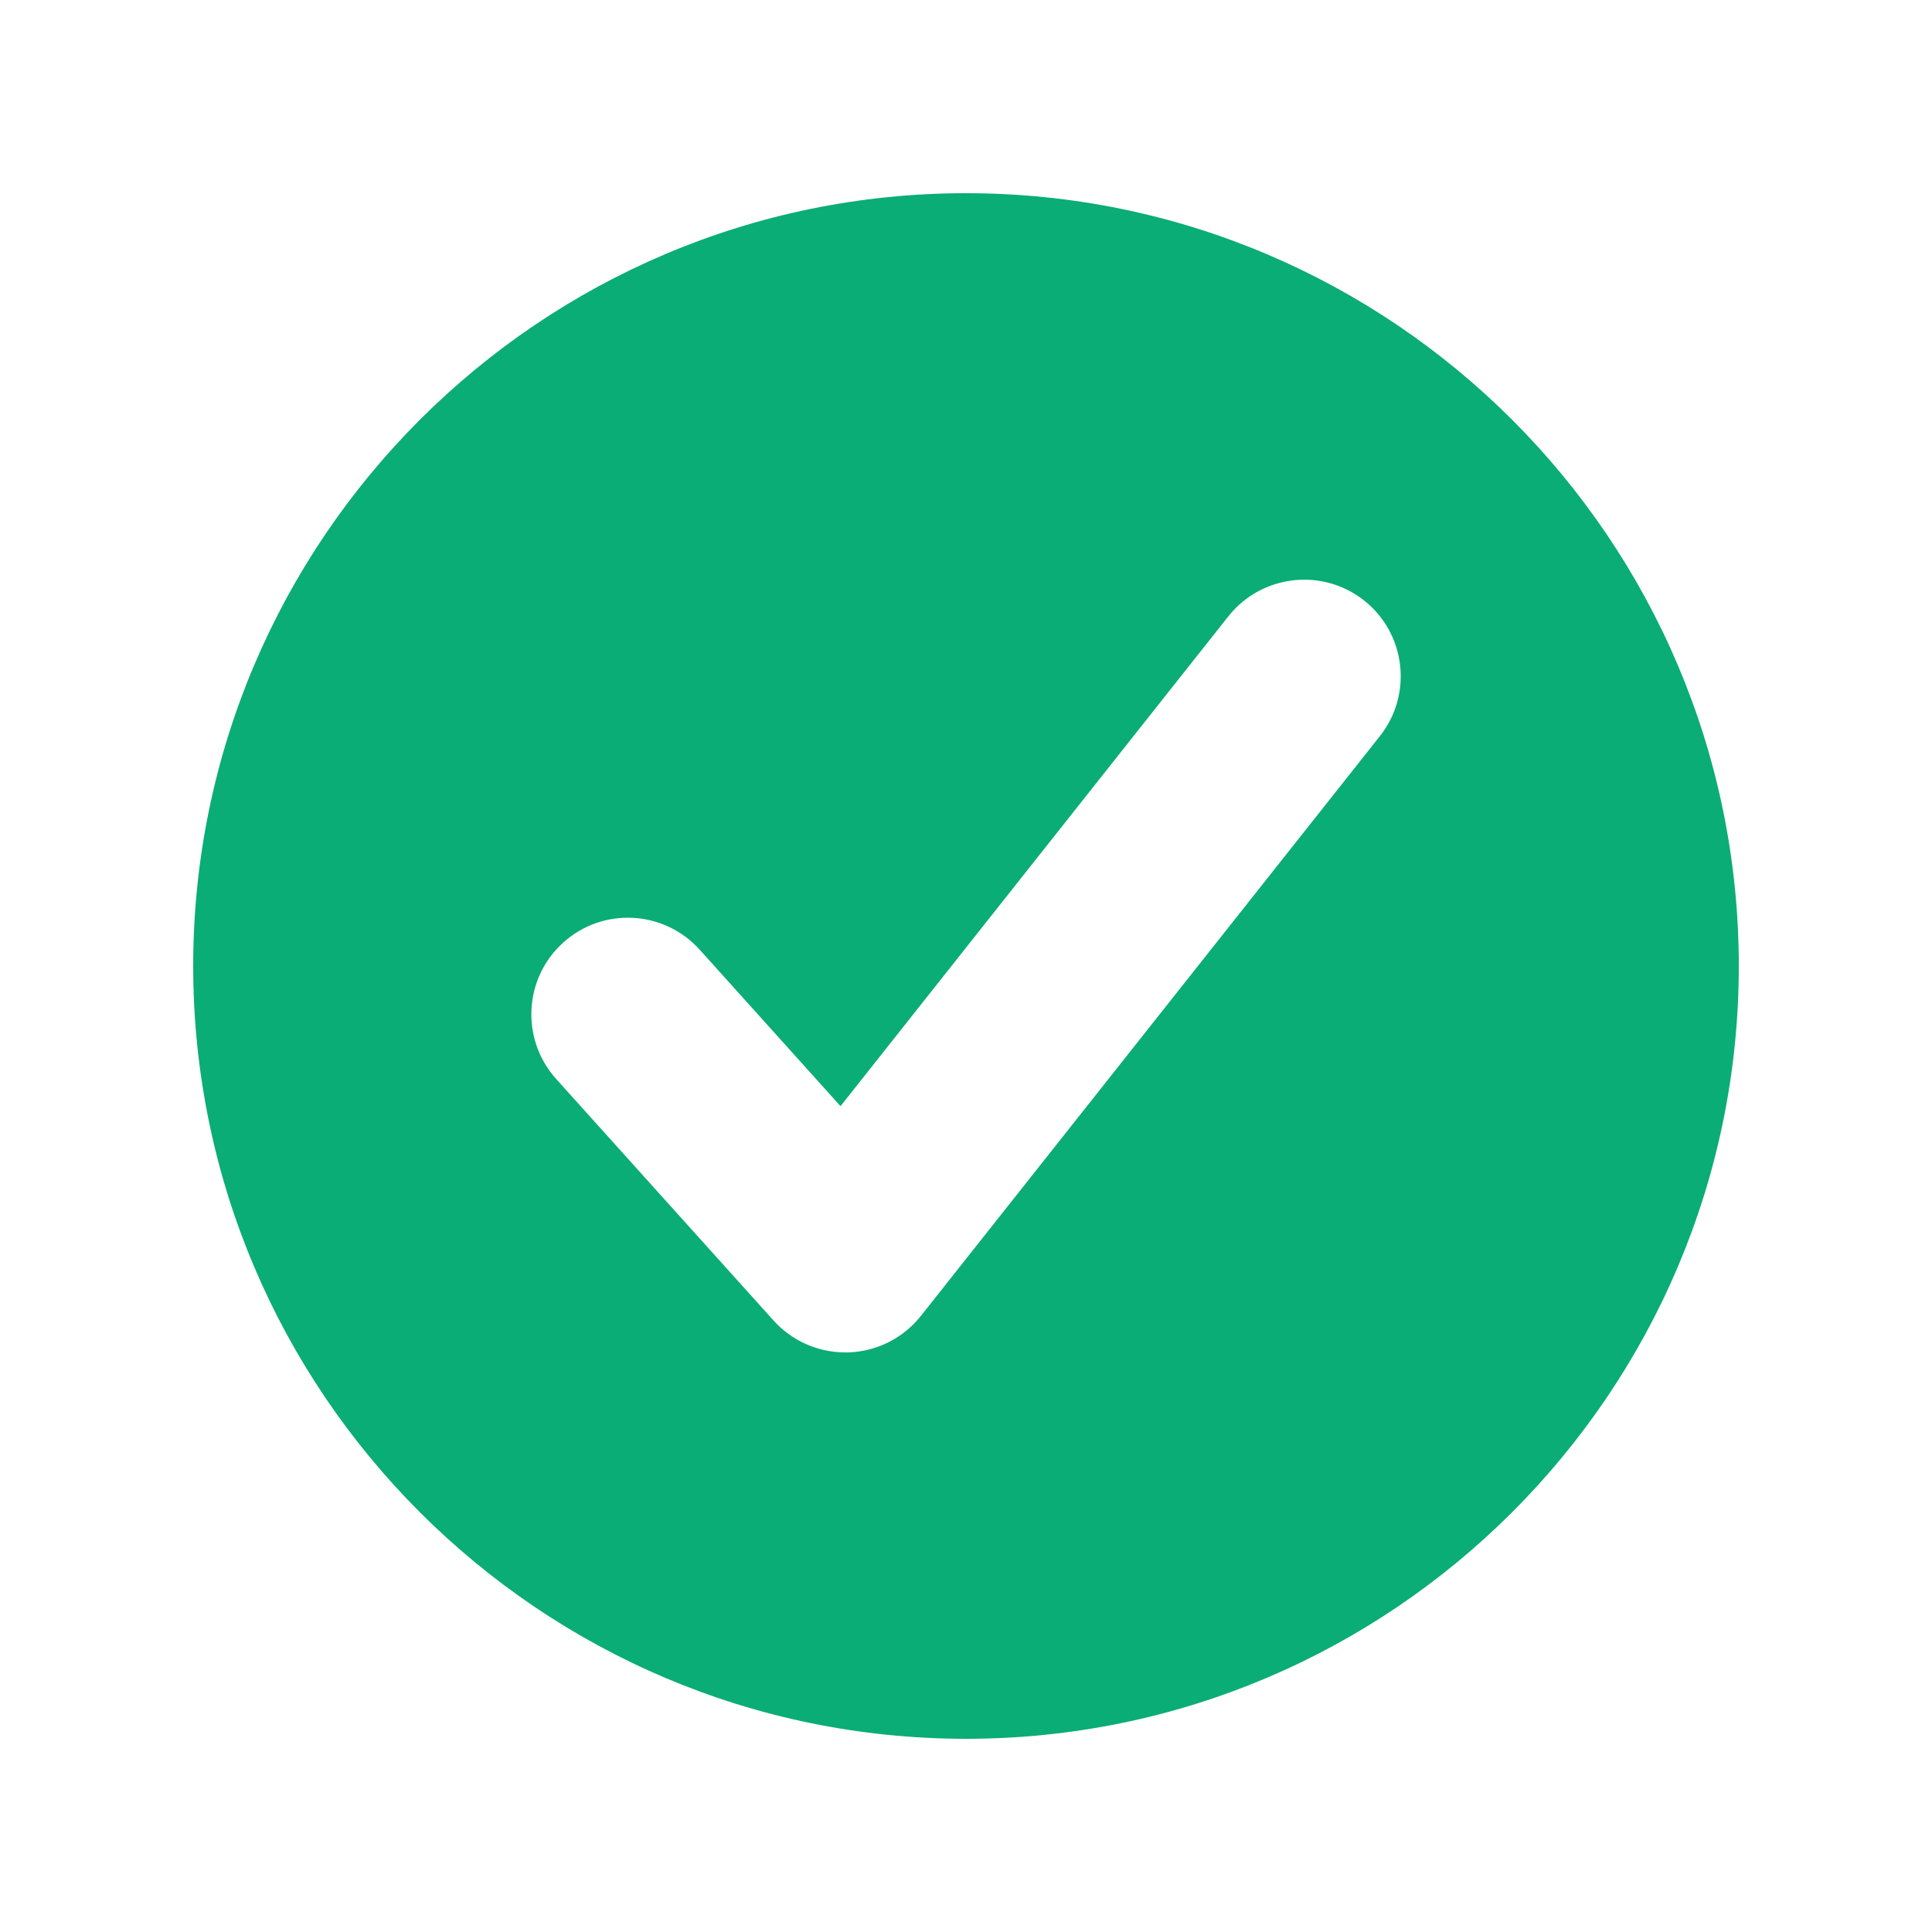 <svg xmlns="http://www.w3.org/2000/svg" width="20" height="20" viewBox="0 0 20 20"><g class="nc-icon-wrapper" fill="#0aad75"><path d="m10,2C5.589,2,2,5.589,2,10s3.589,8,8,8,8-3.589,8-8S14.411,2,10,2Zm4.284,5.621l-4.75,6c-.183.231-.458.37-.753.379-.01,0-.021,0-.031,0-.283,0-.554-.12-.743-.331l-2.25-2.5c-.369-.411-.336-1.043.074-1.412.41-.37,1.042-.336,1.412.074l1.458,1.62,4.015-5.071c.343-.432.971-.506,1.405-.164.433.343.506.972.163,1.405Z" stroke-width="0" fill="#0aad75"></path></g></svg>
